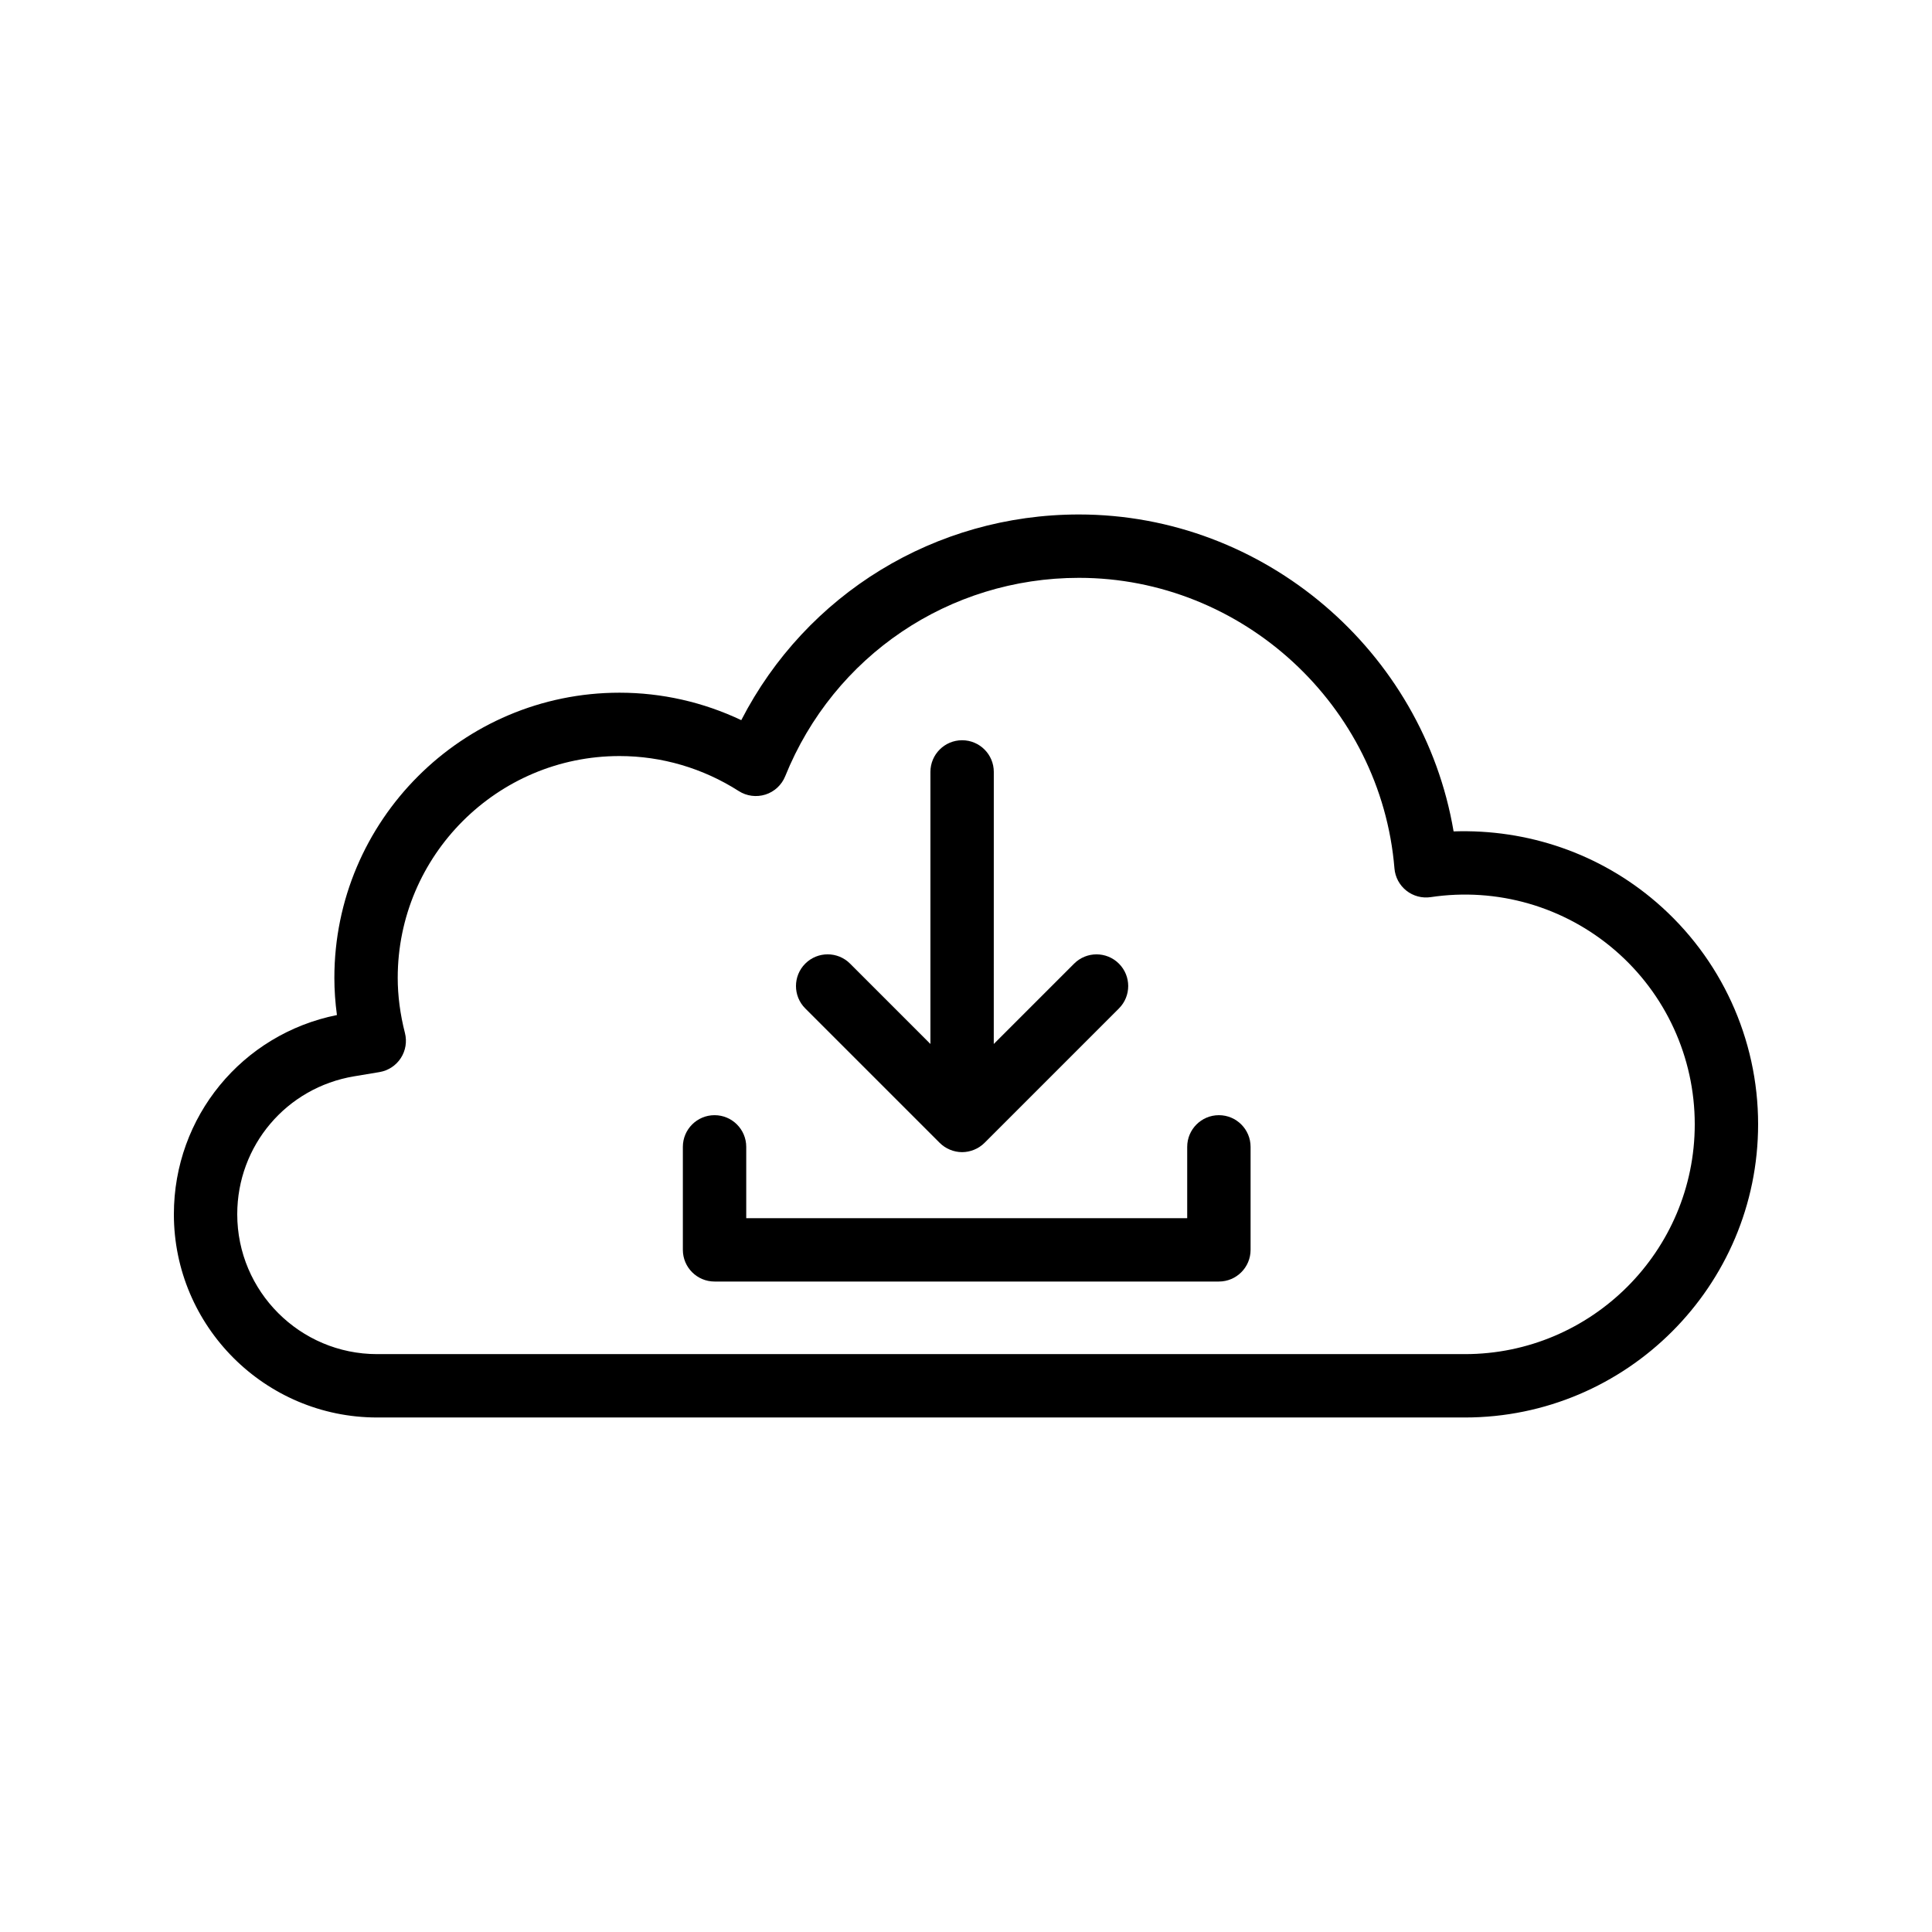 <?xml version="1.0" encoding="UTF-8"?>
<!-- Uploaded to: ICON Repo, www.iconrepo.com, Generator: ICON Repo Mixer Tools -->
<svg fill="#000000" width="800px" height="800px" version="1.1" viewBox="144 144 512 512" xmlns="http://www.w3.org/2000/svg">
 <g>
  <path d="m243.94 519.65h288.27c42.848 0 77.707-34.863 77.707-77.715 0-22.633-9.836-44.078-26.984-58.84-14.98-12.898-34.105-19.426-53.715-18.766-8.07-47.727-50.141-83.988-99.285-83.988-38.109 0-72.289 21.105-89.488 54.508-10.07-4.777-21.066-7.277-32.266-7.277-41.668 0-75.57 33.902-75.57 75.57 0 3.246 0.23 6.539 0.68 9.855-25.148 5.055-43.211 26.969-43.211 52.797 0 29.695 24.16 53.855 53.859 53.855zm-6.094-90.414 6.715-1.121c2.316-0.387 4.371-1.727 5.652-3.699 1.285-1.973 1.68-4.387 1.098-6.668-1.266-4.949-1.91-9.863-1.91-14.609 0-32.41 26.367-58.777 58.777-58.777 11.184 0 22.113 3.211 31.598 9.277 2.098 1.344 4.691 1.68 7.082 0.926 2.379-0.758 4.297-2.539 5.231-4.856 12.898-31.934 43.457-52.574 77.848-52.574 43.328 0 80.055 33.82 83.609 77 0.188 2.316 1.332 4.453 3.156 5.894 1.82 1.441 4.144 2.062 6.461 1.719 17.555-2.633 35.355 2.484 48.82 14.074 13.438 11.566 21.145 28.375 21.145 46.117 0 33.59-27.324 60.918-60.918 60.918h-288.27c-20.441 0-37.066-16.625-37.066-37.062 0-18.191 13.027-33.566 30.973-36.559z"/>
  <path d="m333.37 483.62h133.65c4.637 0 8.398-3.758 8.398-8.398v-27.289c0-4.637-3.758-8.398-8.398-8.398-4.637 0-8.398 3.758-8.398 8.398v18.895h-116.86v-18.895c0-4.637-3.758-8.398-8.398-8.398-4.637 0-8.398 3.758-8.398 8.398v27.289c0.004 4.641 3.762 8.398 8.402 8.398z"/>
  <path d="m393.03 446.87c0.773 0.773 1.703 1.387 2.731 1.812 1.027 0.426 2.113 0.648 3.207 0.648s2.184-0.223 3.207-0.648c1.027-0.426 1.957-1.039 2.731-1.812l35.621-35.621c3.281-3.281 3.281-8.594 0-11.875s-8.594-3.281-11.875 0l-21.293 21.293 0.008-72.098c0-4.637-3.758-8.398-8.398-8.398-4.637 0-8.398 3.758-8.398 8.398v72.094l-21.293-21.293c-3.281-3.281-8.594-3.281-11.875 0s-3.281 8.594 0 11.875z"/>
 </g>
</svg>